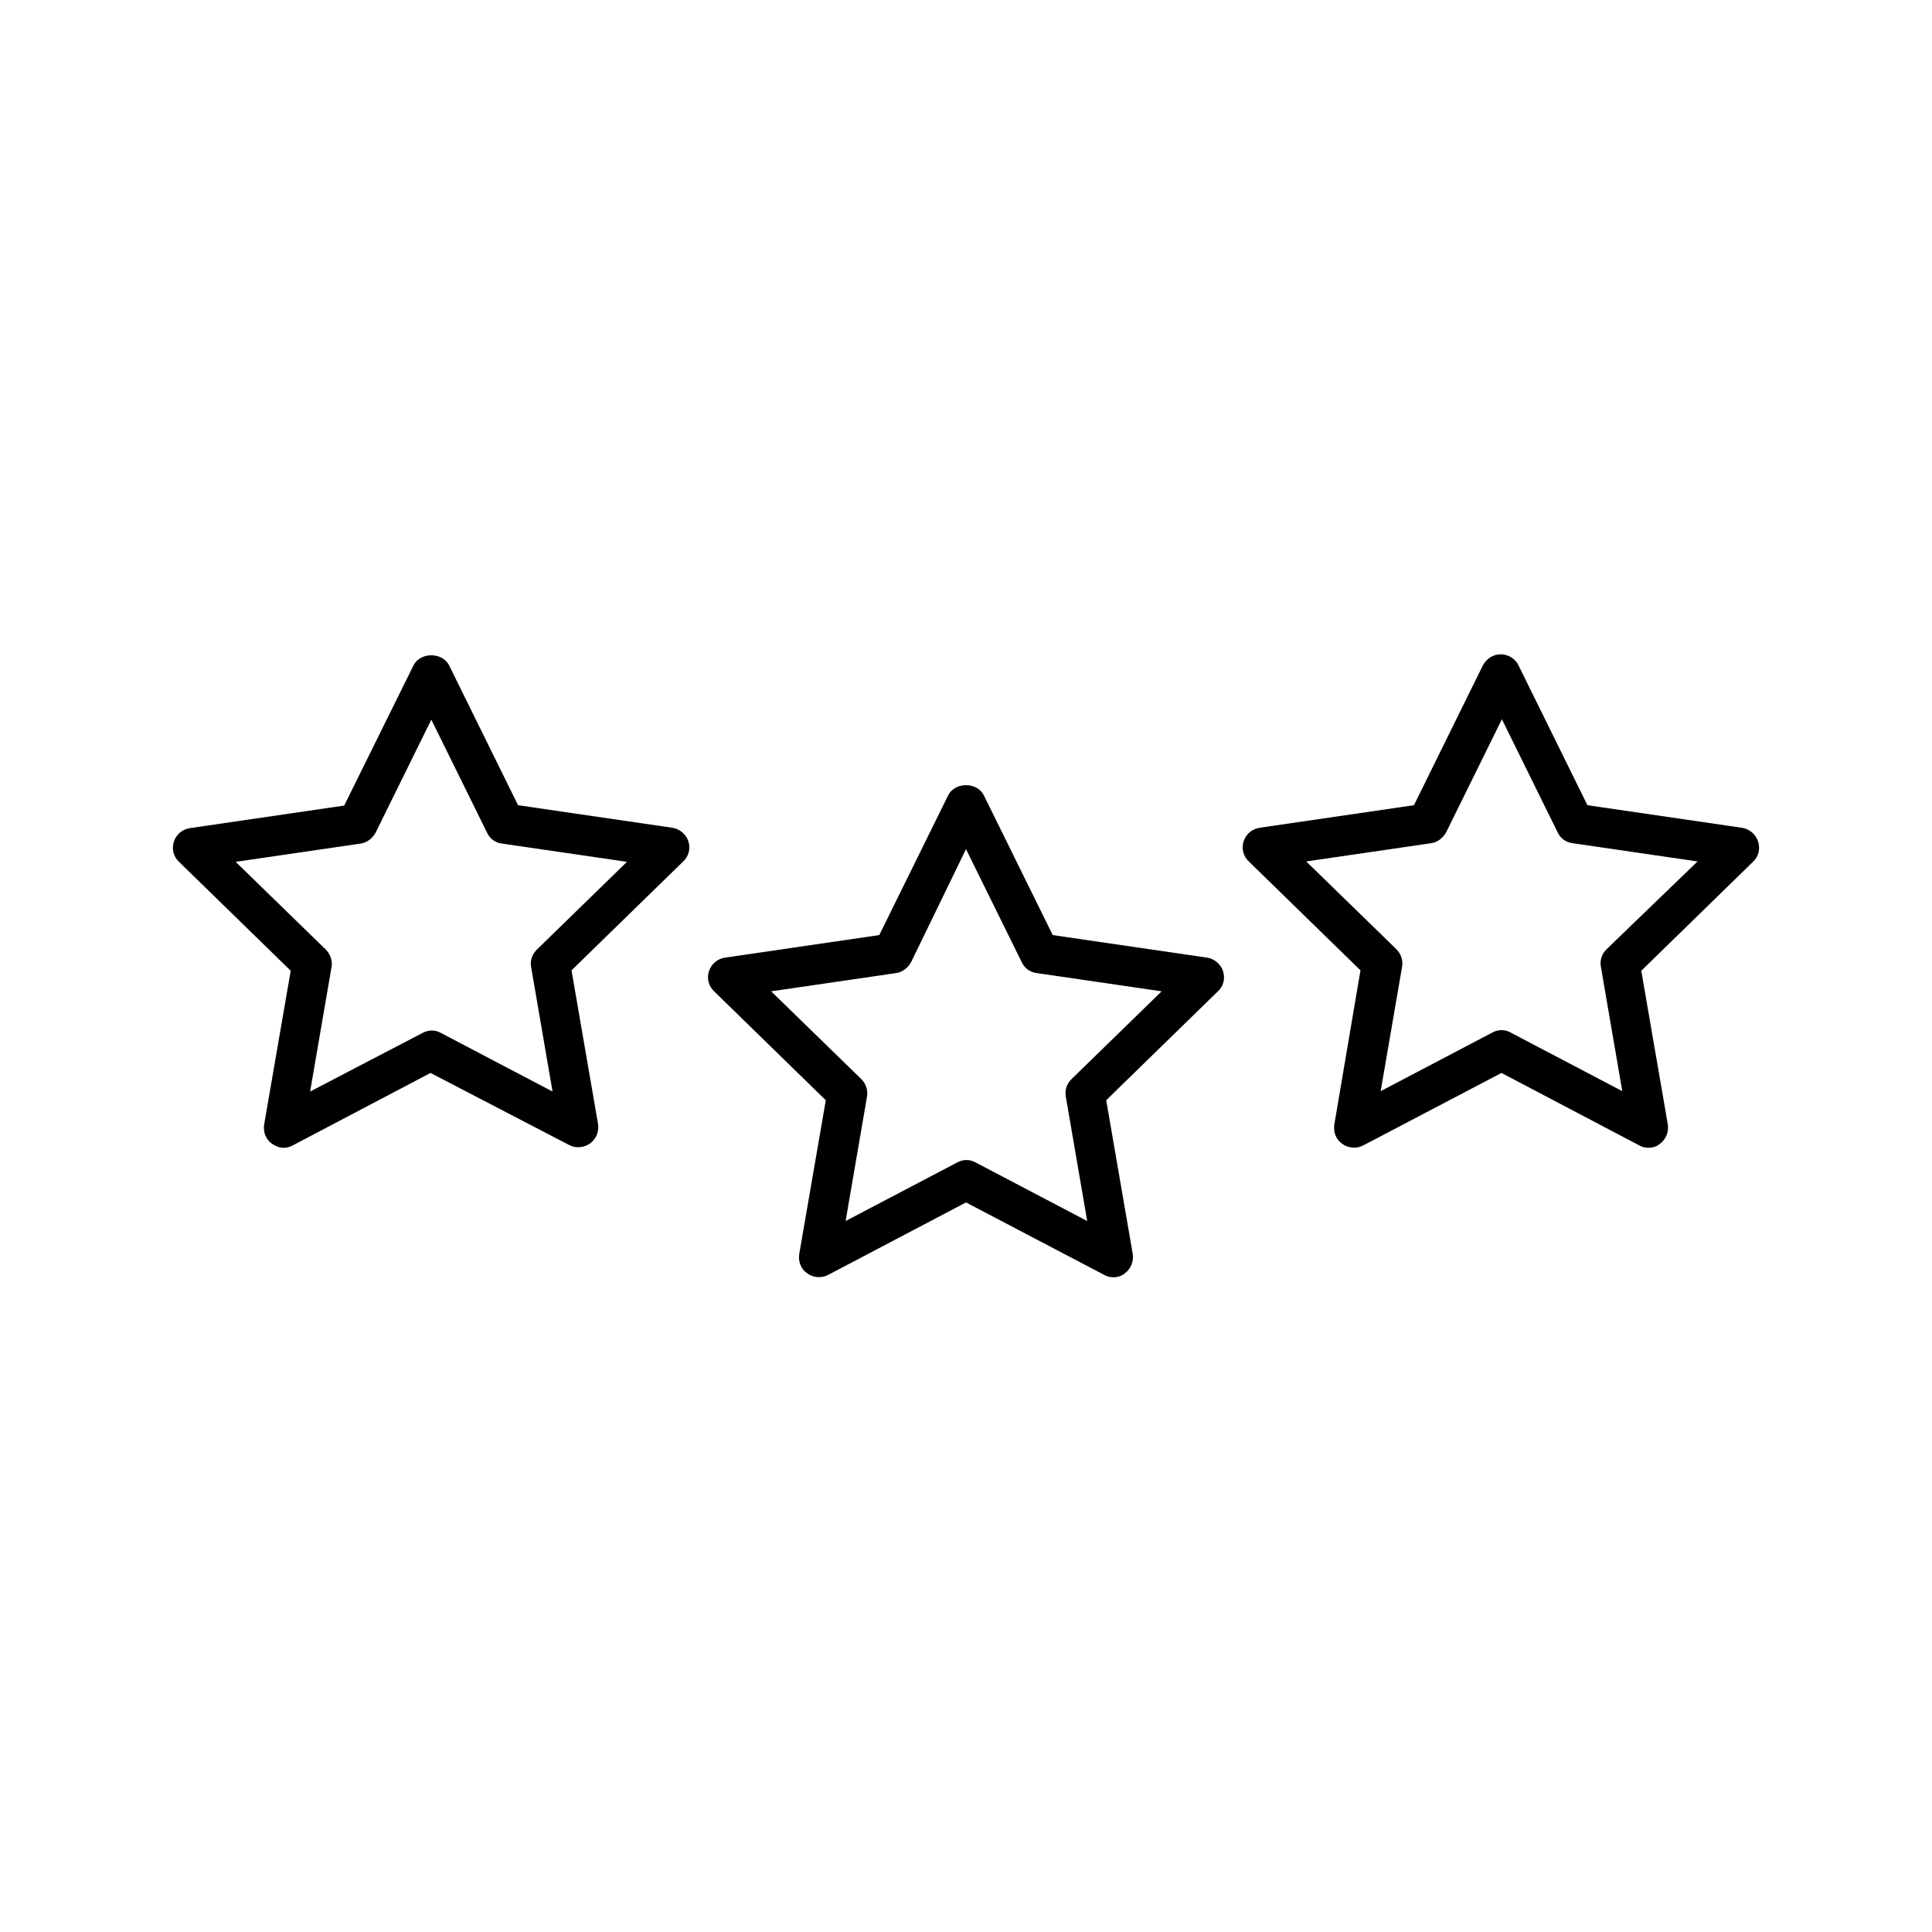 <?xml version="1.0" encoding="UTF-8"?>
<!-- Uploaded to: ICON Repo, www.svgrepo.com, Generator: ICON Repo Mixer Tools -->
<svg fill="#000000" width="800px" height="800px" version="1.1" viewBox="144 144 512 512" xmlns="http://www.w3.org/2000/svg">
 <g>
  <path d="m294.83 447.44c1.785 0.945 3.883 0.734 5.562-0.418 1.574-1.156 2.414-3.148 2.098-5.144l-7.031-40.723 29.598-28.863c1.469-1.363 1.996-3.465 1.363-5.352-0.629-1.891-2.309-3.254-4.199-3.57l-40.934-5.984-18.262-37.051c-1.785-3.57-7.66-3.57-9.445 0l-18.367 37.152-40.934 5.984c-1.996 0.316-3.57 1.68-4.199 3.57s-0.105 3.988 1.363 5.352l29.598 28.863-7.031 40.727c-0.316 1.996 0.418 3.988 2.098 5.144 0.945 0.629 1.996 1.051 3.043 1.051 0.84 0 1.68-0.211 2.414-0.629l36.527-19.207zm-68.645-14.172 5.668-32.957c0.316-1.68-0.316-3.465-1.469-4.617l-23.93-23.301 33.062-4.828c1.68-0.211 3.148-1.363 3.988-2.832l14.801-30.02 14.801 30.02c0.734 1.574 2.203 2.625 3.988 2.832l33.062 4.828-23.93 23.301c-1.258 1.258-1.785 2.938-1.469 4.617l5.668 32.957-29.598-15.535c-0.734-0.418-1.574-0.629-2.414-0.629-0.84 0-1.68 0.211-2.414 0.629z"/>
  <path d="m605.62 363.37-40.934-5.984-18.262-37.051c-0.84-1.785-2.731-2.938-4.723-2.938-1.996 0-3.777 1.156-4.723 2.938l-18.262 37.051-40.934 5.984c-1.996 0.316-3.57 1.68-4.199 3.57-0.629 1.891-0.105 3.988 1.363 5.352l29.598 28.863-6.93 40.832c-0.316 1.996 0.418 3.988 2.098 5.144 1.574 1.156 3.777 1.363 5.562 0.418l36.633-19.207 36.527 19.207c0.734 0.418 1.574 0.629 2.414 0.629 1.051 0 2.203-0.316 3.043-1.051 1.574-1.156 2.414-3.148 2.098-5.144l-7.031-40.723 29.598-28.863c1.469-1.363 1.996-3.465 1.363-5.352-0.629-1.996-2.309-3.359-4.301-3.676zm-35.898 32.223c-1.258 1.258-1.785 2.938-1.469 4.617l5.668 32.957-29.598-15.535c-1.469-0.84-3.359-0.84-4.828 0l-29.598 15.535 5.668-32.957c0.316-1.68-0.316-3.465-1.469-4.617l-23.93-23.301 33.062-4.828c1.68-0.211 3.148-1.363 3.988-2.832l14.801-30.02 14.801 30.02c0.734 1.574 2.203 2.625 3.988 2.832l33.062 4.828z"/>
  <path d="m468.12 401.36c-0.629-1.891-2.309-3.254-4.199-3.57l-40.934-5.984-18.262-37.051c-1.785-3.57-7.66-3.57-9.445 0l-18.262 37.051-40.934 5.984c-1.996 0.316-3.57 1.68-4.199 3.57-0.629 1.891-0.105 3.988 1.363 5.352l29.598 28.863-7.031 40.723c-0.316 1.996 0.418 3.988 2.098 5.144 1.574 1.156 3.777 1.363 5.562 0.418l36.527-19.203 36.633 19.207c0.734 0.418 1.574 0.629 2.414 0.629 1.051 0 2.203-0.316 3.043-1.051 1.574-1.156 2.414-3.148 2.098-5.144l-7.031-40.723 29.598-28.863c1.469-1.363 1.992-3.359 1.363-5.352zm-40.199 28.652c-1.258 1.258-1.785 2.938-1.469 4.617l5.668 32.957-29.598-15.535c-0.734-0.418-1.574-0.629-2.414-0.629-0.84 0-1.68 0.211-2.414 0.629l-29.598 15.535 5.668-32.957c0.316-1.68-0.316-3.465-1.469-4.617l-23.93-23.301 33.062-4.828c1.68-0.211 3.148-1.363 3.988-2.832l14.586-30.02 14.801 30.02c0.734 1.574 2.203 2.625 3.988 2.832l33.062 4.828z"/>
 </g>
</svg>